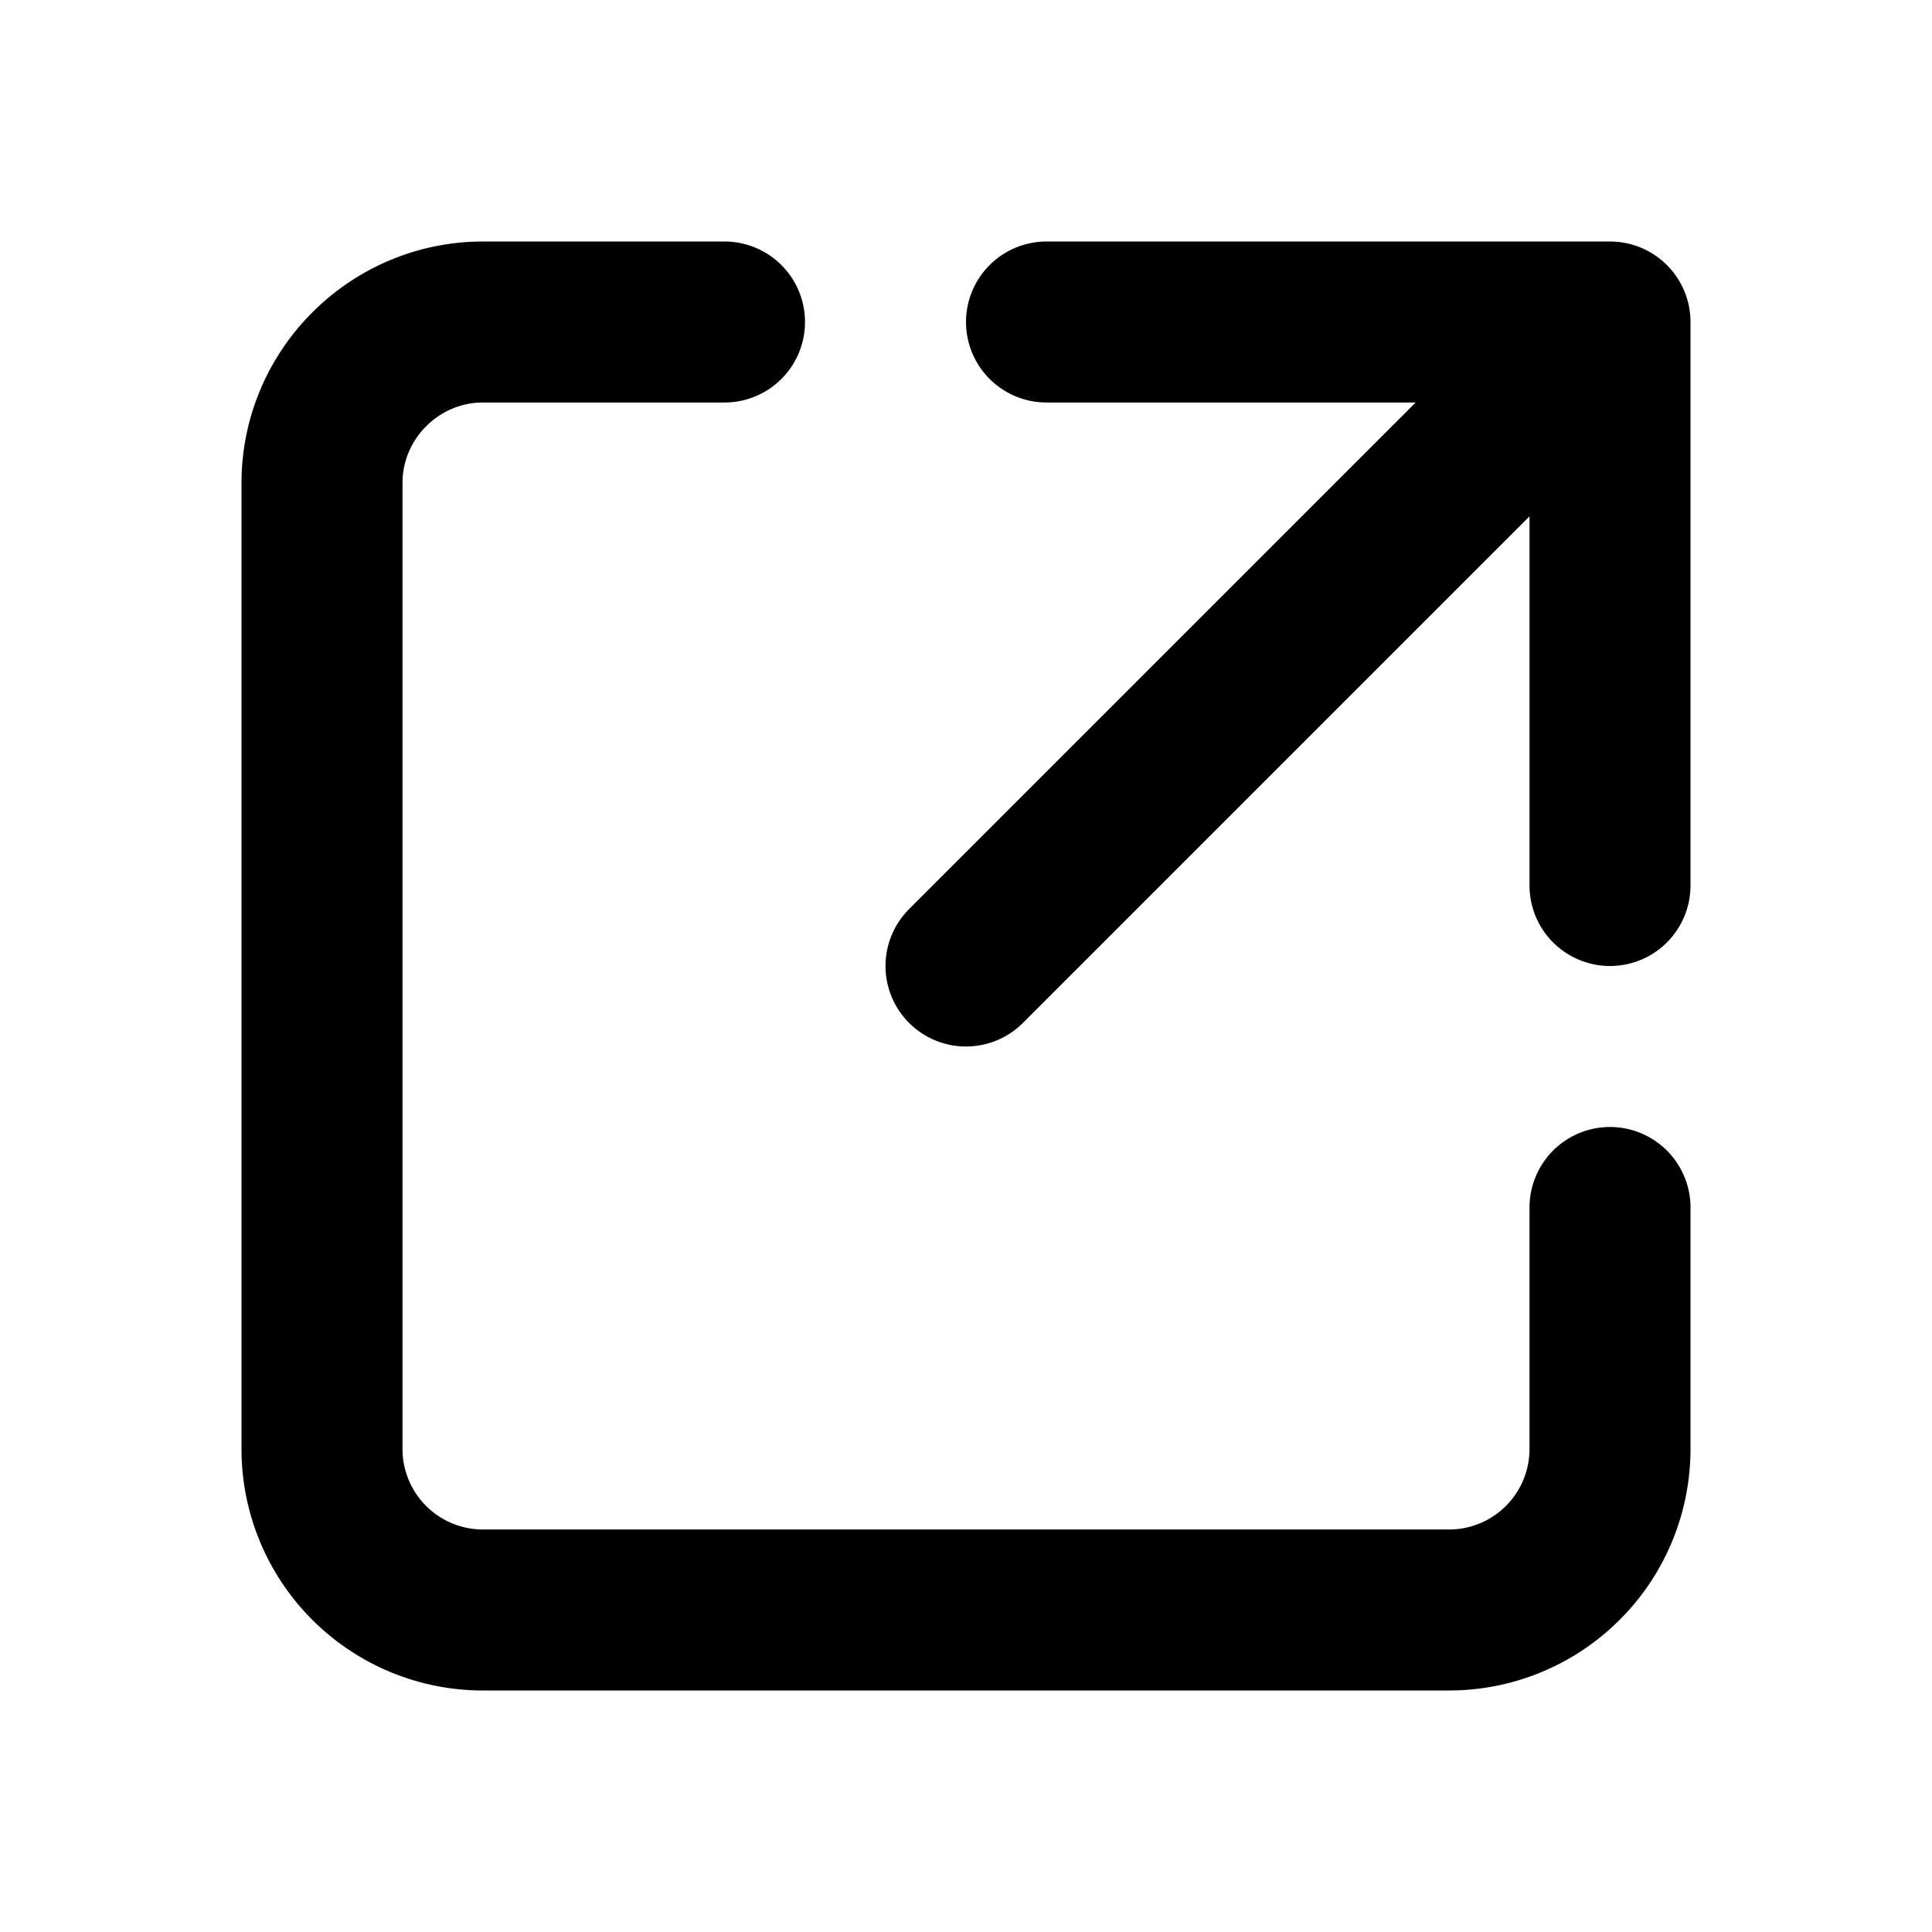 <svg xmlns="http://www.w3.org/2000/svg" viewBox="0 0 24 24">
  <defs/>
  <g fill="none" fill-rule="evenodd" stroke="#000" stroke-linecap="round" stroke-width="2">
    <path d="M20 15v3a2 2 0 01-2 2H6a2 2 0 01-2-2V6c0-1.1.9-2 2-2h3"/>
    <path stroke-linejoin="round" d="M13 4h7v7M19 5l-7 7"/>
  </g>
</svg>
